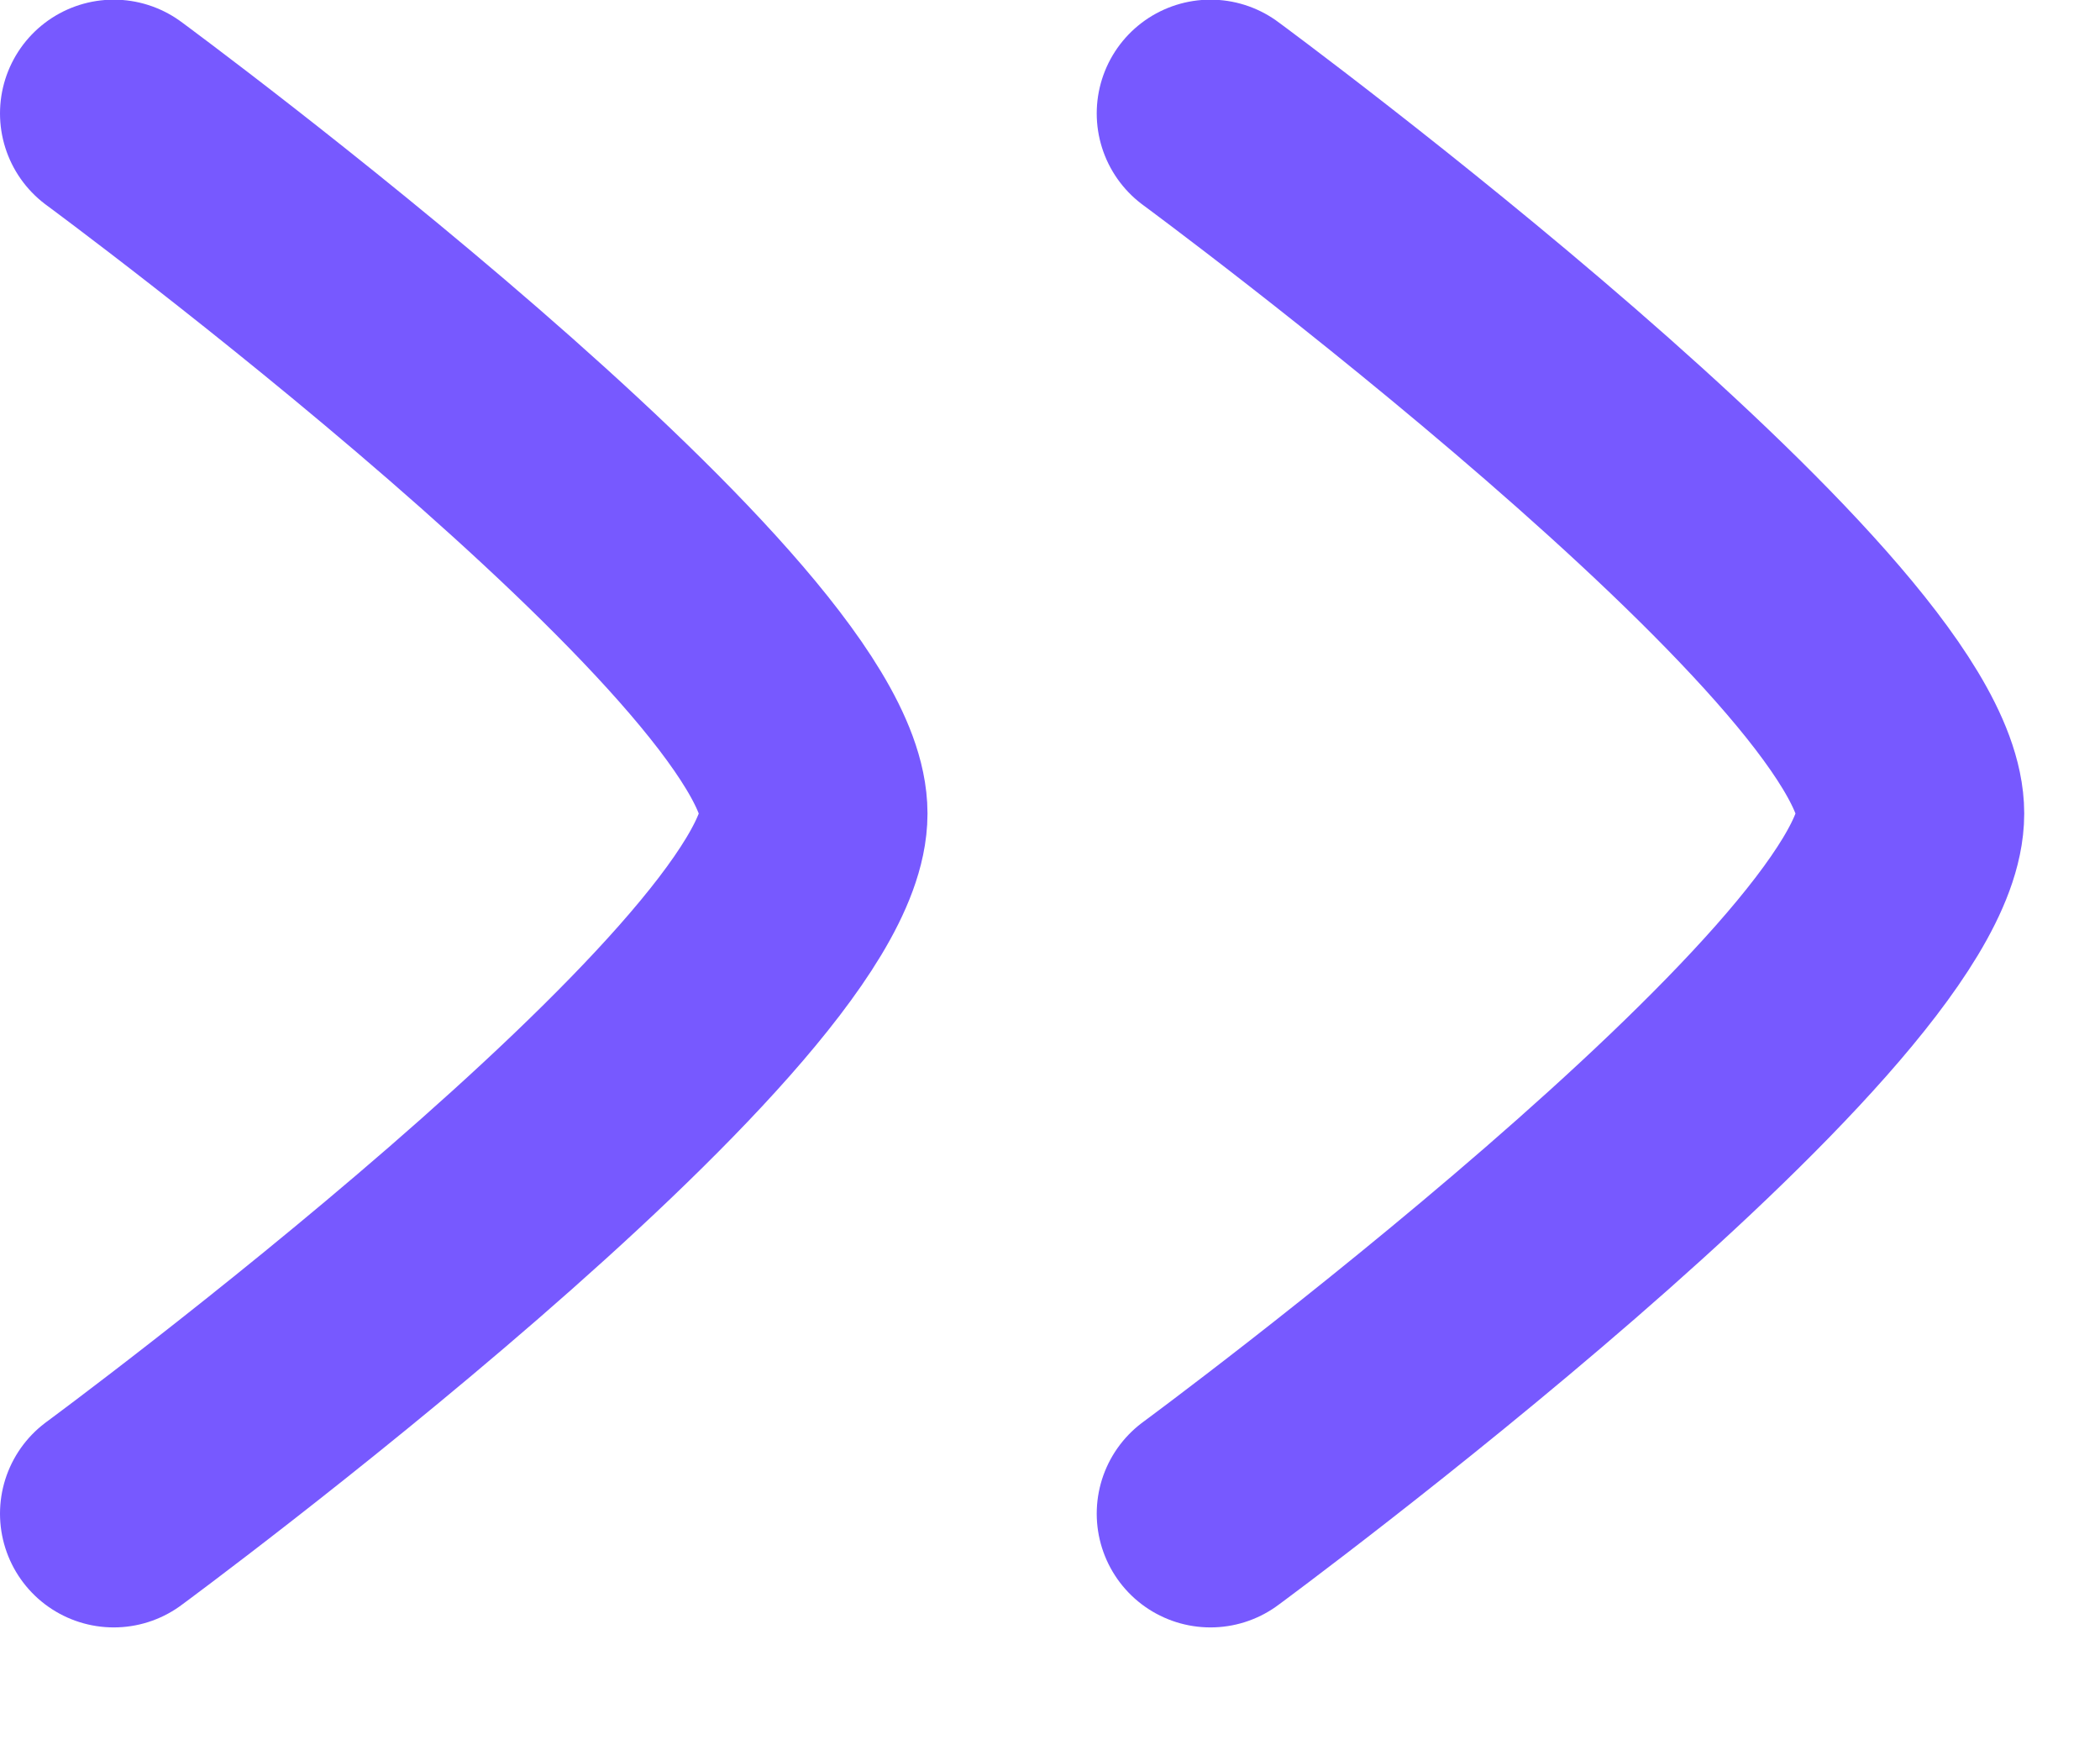 <svg width="12" height="10" viewBox="0 0 12 10" fill="none" xmlns="http://www.w3.org/2000/svg">
<path d="M6.917 8.648C6.917 8.648 10.917 5.702 10.917 4.648C10.917 3.594 6.917 0.648 6.917 0.648" stroke="#7759FF" stroke-width="1.3" stroke-linecap="round" stroke-linejoin="round"/>
<path d="M0.65 8.648C0.65 8.648 4.65 5.702 4.65 4.648C4.65 3.594 0.65 0.648 0.65 0.648" stroke="#7759FF" stroke-width="1.3" stroke-linecap="round" stroke-linejoin="round"/>
</svg>
